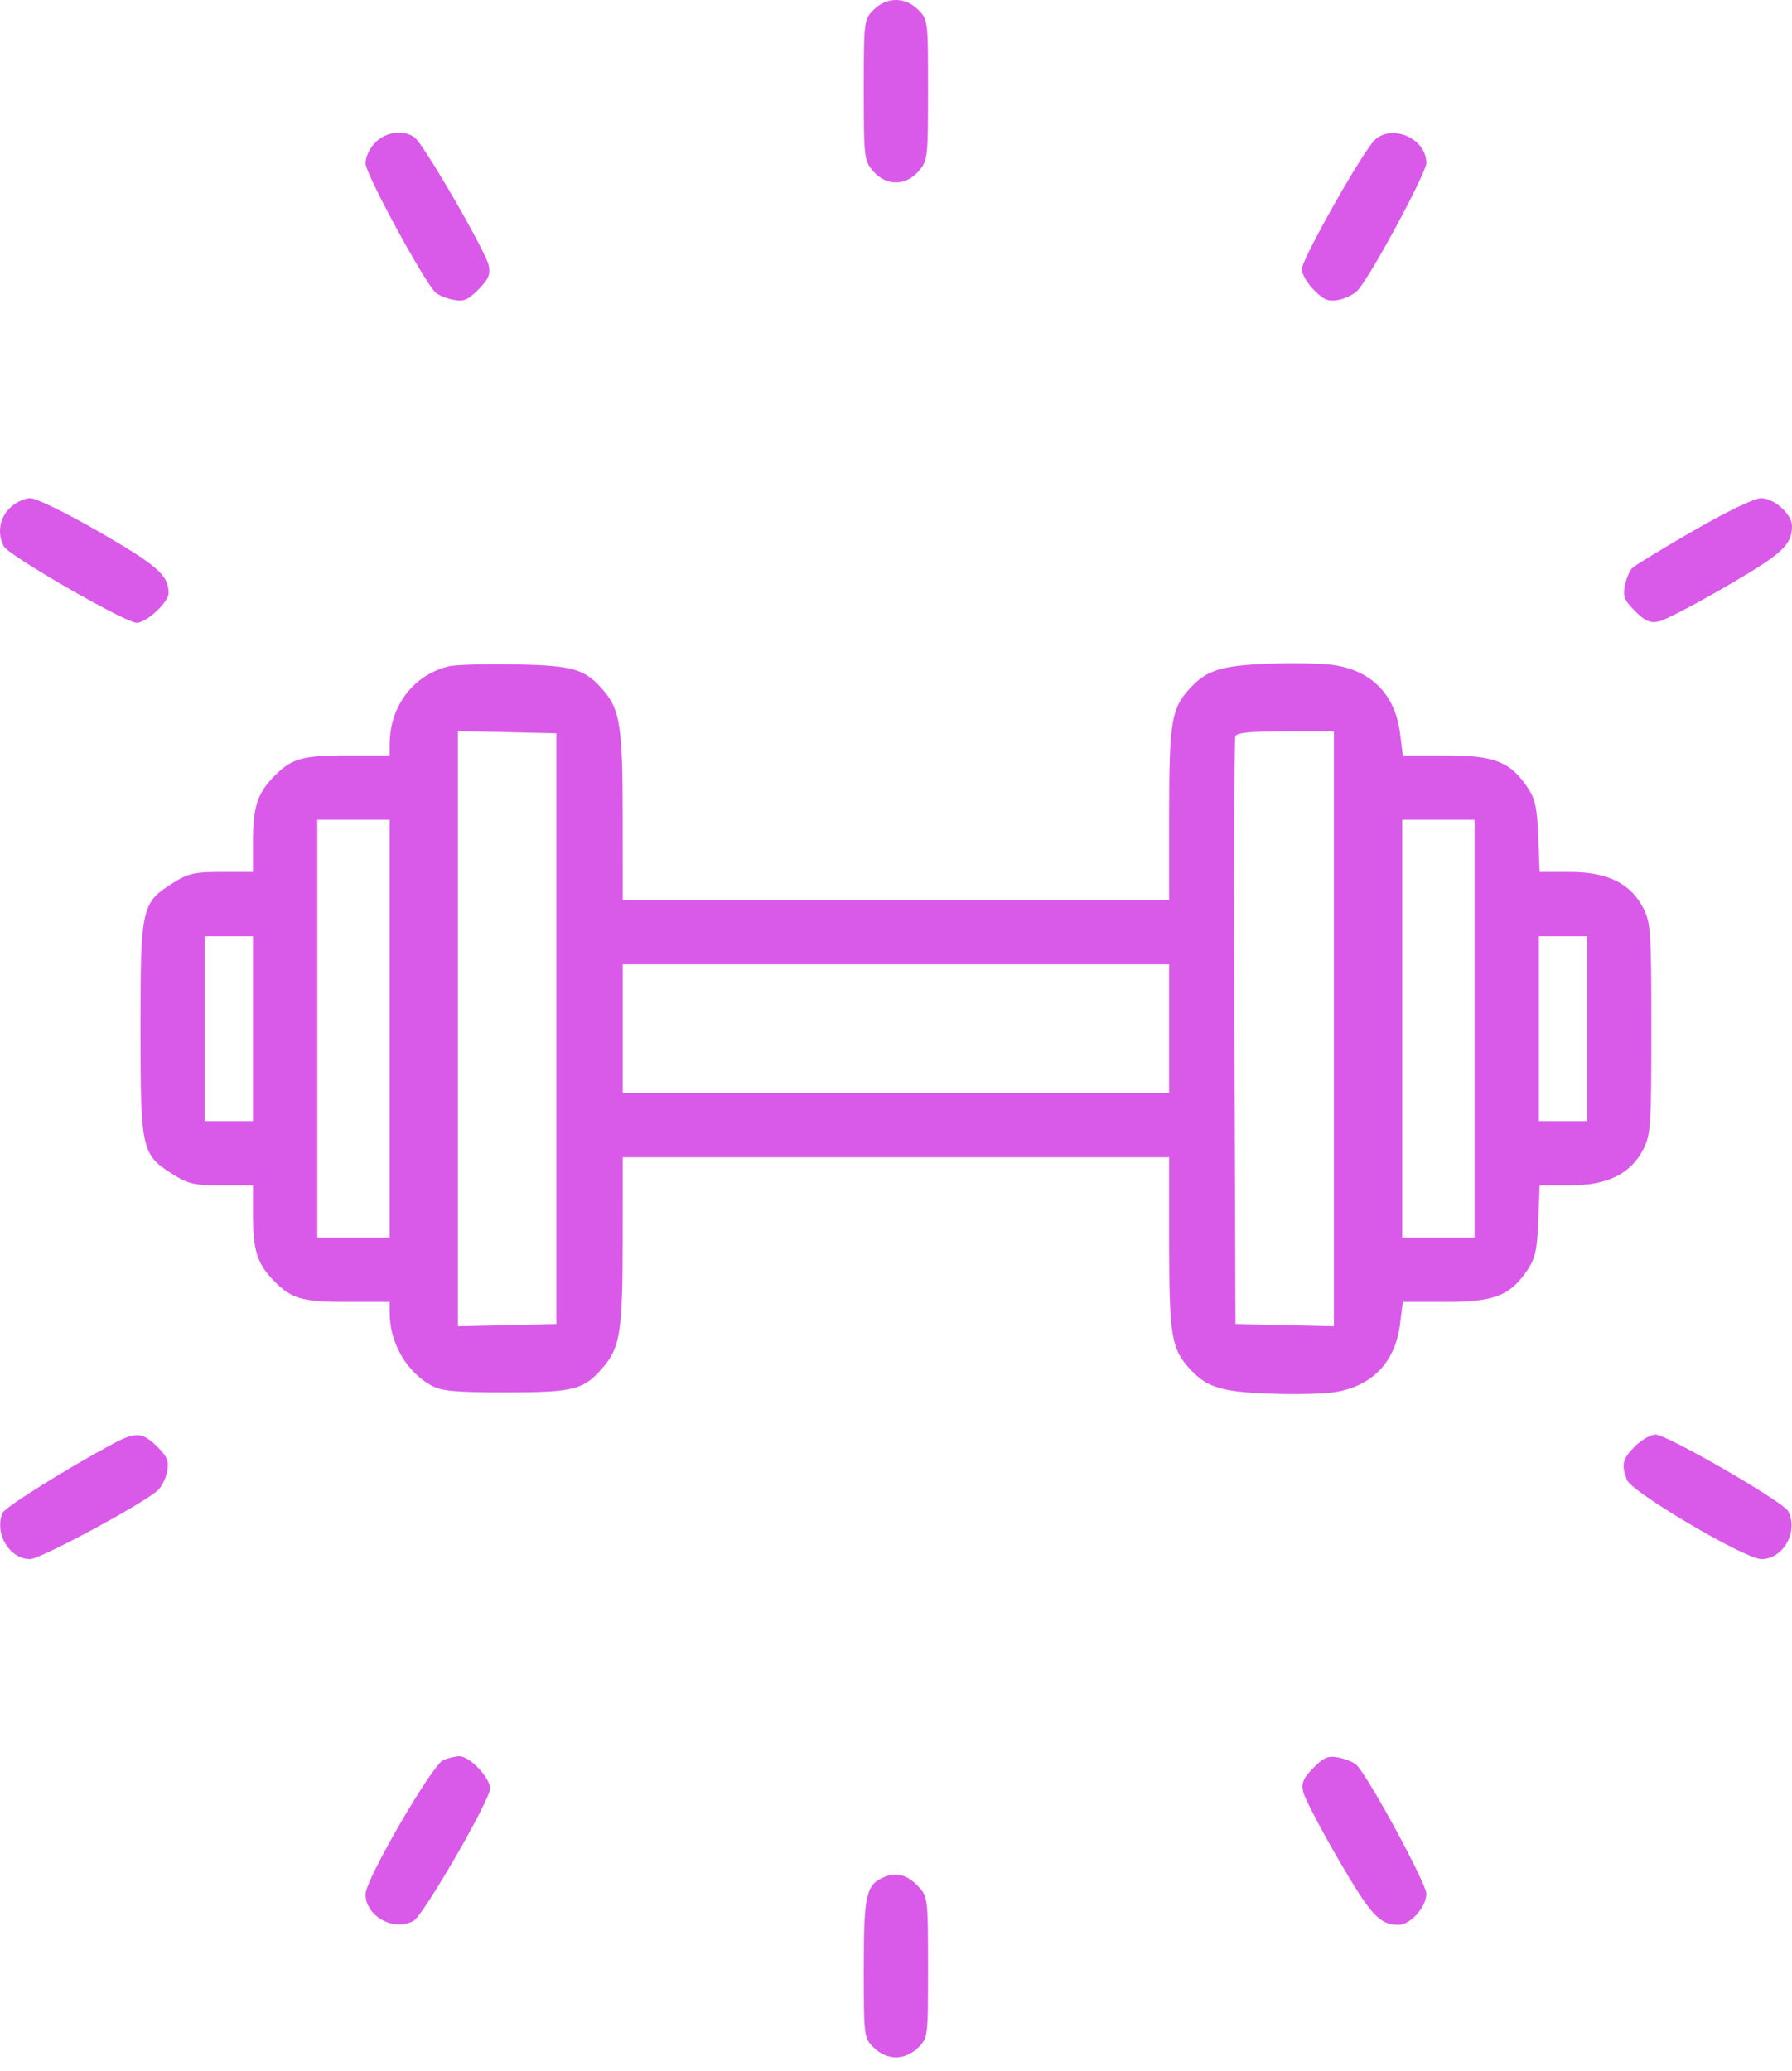 <svg xmlns="http://www.w3.org/2000/svg" width="45" height="52" viewBox="0 0 45 52" fill="none"><path fill-rule="evenodd" clip-rule="evenodd" d="M21.939 0.246C21.695 0.49 21.691 0.519 21.691 2.258C21.691 3.963 21.699 4.032 21.927 4.298C22.252 4.675 22.745 4.675 23.069 4.298C23.297 4.032 23.305 3.963 23.305 2.258C23.305 0.519 23.302 0.49 23.058 0.246C22.73 -0.082 22.266 -0.082 21.939 0.246ZM9.426 3.576C9.281 3.721 9.179 3.94 9.179 4.105C9.179 4.361 10.616 7.014 10.928 7.337C10.994 7.405 11.193 7.49 11.371 7.525C11.643 7.58 11.743 7.54 12.012 7.271C12.266 7.017 12.319 6.895 12.274 6.668C12.204 6.323 10.649 3.632 10.416 3.454C10.147 3.249 9.698 3.304 9.426 3.576ZM34.532 3.505C34.243 3.761 32.69 6.507 32.69 6.761C32.69 6.879 32.828 7.114 32.996 7.283C33.253 7.54 33.356 7.579 33.627 7.527C33.805 7.493 34.022 7.379 34.11 7.274C34.48 6.828 35.818 4.336 35.818 4.091C35.818 3.488 34.98 3.106 34.532 3.505ZM0.244 12.758C-0.015 13.017 -0.074 13.401 0.096 13.719C0.223 13.955 3.148 15.638 3.432 15.638C3.678 15.638 4.234 15.122 4.234 14.894C4.234 14.447 3.96 14.204 2.515 13.369C1.667 12.879 0.913 12.51 0.76 12.51C0.61 12.51 0.383 12.619 0.244 12.758ZM42.528 13.325C41.751 13.773 41.059 14.194 40.991 14.26C40.923 14.326 40.838 14.525 40.803 14.702C40.748 14.975 40.788 15.074 41.057 15.343C41.306 15.593 41.435 15.65 41.649 15.607C41.799 15.577 42.565 15.179 43.351 14.722C44.761 13.904 45 13.684 45 13.207C45 12.911 44.553 12.51 44.222 12.511C44.054 12.511 43.371 12.839 42.528 13.325ZM11.247 16.736C10.365 16.965 9.787 17.737 9.785 18.691L9.784 18.968H8.72C7.566 18.968 7.305 19.047 6.839 19.539C6.457 19.944 6.353 20.285 6.353 21.144V21.895H5.566C4.873 21.895 4.724 21.929 4.323 22.184C3.555 22.671 3.528 22.793 3.528 25.83C3.528 28.867 3.555 28.989 4.323 29.476C4.724 29.73 4.873 29.765 5.566 29.765H6.353V30.515C6.353 31.375 6.457 31.716 6.839 32.12C7.305 32.612 7.566 32.691 8.72 32.691H9.784L9.785 32.969C9.786 33.716 10.207 34.447 10.83 34.789C11.09 34.931 11.424 34.962 12.71 34.962C14.435 34.962 14.667 34.9 15.167 34.306C15.572 33.825 15.635 33.399 15.636 31.152L15.637 29.059H22.498H29.36V31.231C29.36 33.551 29.415 33.876 29.894 34.39C30.305 34.83 30.666 34.944 31.799 34.992C32.391 35.017 33.126 35.006 33.433 34.968C34.422 34.844 35.034 34.234 35.157 33.249L35.227 32.691H36.291C37.513 32.691 37.911 32.54 38.342 31.912C38.553 31.605 38.598 31.404 38.628 30.656L38.663 29.765H39.426C40.366 29.765 40.95 29.477 41.267 28.857C41.453 28.491 41.468 28.262 41.468 25.83C41.468 23.398 41.453 23.168 41.267 22.803C40.95 22.183 40.366 21.895 39.426 21.895H38.663L38.628 21.004C38.598 20.256 38.553 20.055 38.342 19.748C37.911 19.12 37.513 18.968 36.291 18.968H35.227L35.157 18.41C35.034 17.426 34.422 16.815 33.433 16.692C33.126 16.654 32.391 16.643 31.799 16.668C30.666 16.716 30.305 16.83 29.894 17.27C29.415 17.783 29.36 18.109 29.36 20.428V22.601H22.498H15.637L15.636 20.507C15.635 18.261 15.572 17.835 15.167 17.353C14.697 16.796 14.411 16.71 12.912 16.683C12.163 16.669 11.414 16.692 11.247 16.736ZM13.972 25.83V33.246L12.736 33.275L11.499 33.303V25.83V18.357L12.736 18.385L13.972 18.413V25.83ZM33.497 25.833V33.303L32.261 33.275L31.025 33.246L30.998 25.931C30.984 21.907 30.994 18.558 31.021 18.489C31.055 18.398 31.405 18.363 32.283 18.363H33.497V25.833ZM9.784 25.83V31.077H8.876H7.968V25.83V20.583H8.876H9.784V25.83ZM37.029 25.83V31.077H36.12H35.212V25.83V20.583H36.12H37.029V25.83ZM6.353 25.83V28.151H5.748H5.143V25.83V23.509H5.748H6.353V25.83ZM39.854 25.83V28.151H39.248H38.643V25.83V23.509H39.248H39.854V25.83ZM29.36 25.83V27.444H22.498H15.637V25.83V24.215H22.498H29.36V25.83ZM2.871 36.235C1.702 36.858 0.114 37.851 0.059 37.994C-0.142 38.517 0.241 39.149 0.759 39.149C1.005 39.149 3.497 37.812 3.942 37.441C4.047 37.354 4.161 37.137 4.195 36.959C4.248 36.688 4.208 36.585 3.951 36.328C3.588 35.965 3.408 35.949 2.871 36.235ZM41.057 36.316C40.742 36.631 40.708 36.774 40.855 37.161C40.973 37.47 43.825 39.149 44.232 39.149C44.783 39.149 45.172 38.449 44.902 37.943C44.773 37.703 41.86 36.021 41.573 36.021C41.451 36.021 41.219 36.154 41.057 36.316ZM11.136 44.192C10.856 44.305 9.179 47.195 9.179 47.563C9.179 48.115 9.879 48.504 10.386 48.233C10.629 48.102 12.307 45.2 12.307 44.909C12.307 44.634 11.787 44.091 11.533 44.1C11.431 44.103 11.252 44.145 11.136 44.192ZM32.984 44.389C32.735 44.638 32.678 44.766 32.721 44.98C32.751 45.131 33.149 45.897 33.605 46.682C34.424 48.093 34.644 48.332 35.121 48.332C35.418 48.332 35.818 47.885 35.818 47.552C35.818 47.294 34.383 44.645 34.069 44.323C34.003 44.255 33.803 44.17 33.626 44.134C33.353 44.08 33.254 44.119 32.984 44.389ZM22.232 47.121C21.746 47.315 21.691 47.547 21.691 49.418C21.691 51.139 21.695 51.17 21.939 51.414C22.095 51.57 22.302 51.661 22.498 51.661C22.695 51.661 22.902 51.57 23.058 51.414C23.302 51.17 23.305 51.141 23.305 49.401C23.305 47.712 23.296 47.626 23.078 47.387C22.809 47.09 22.528 47.002 22.232 47.121Z" fill="#D95AE9"></path></svg>
